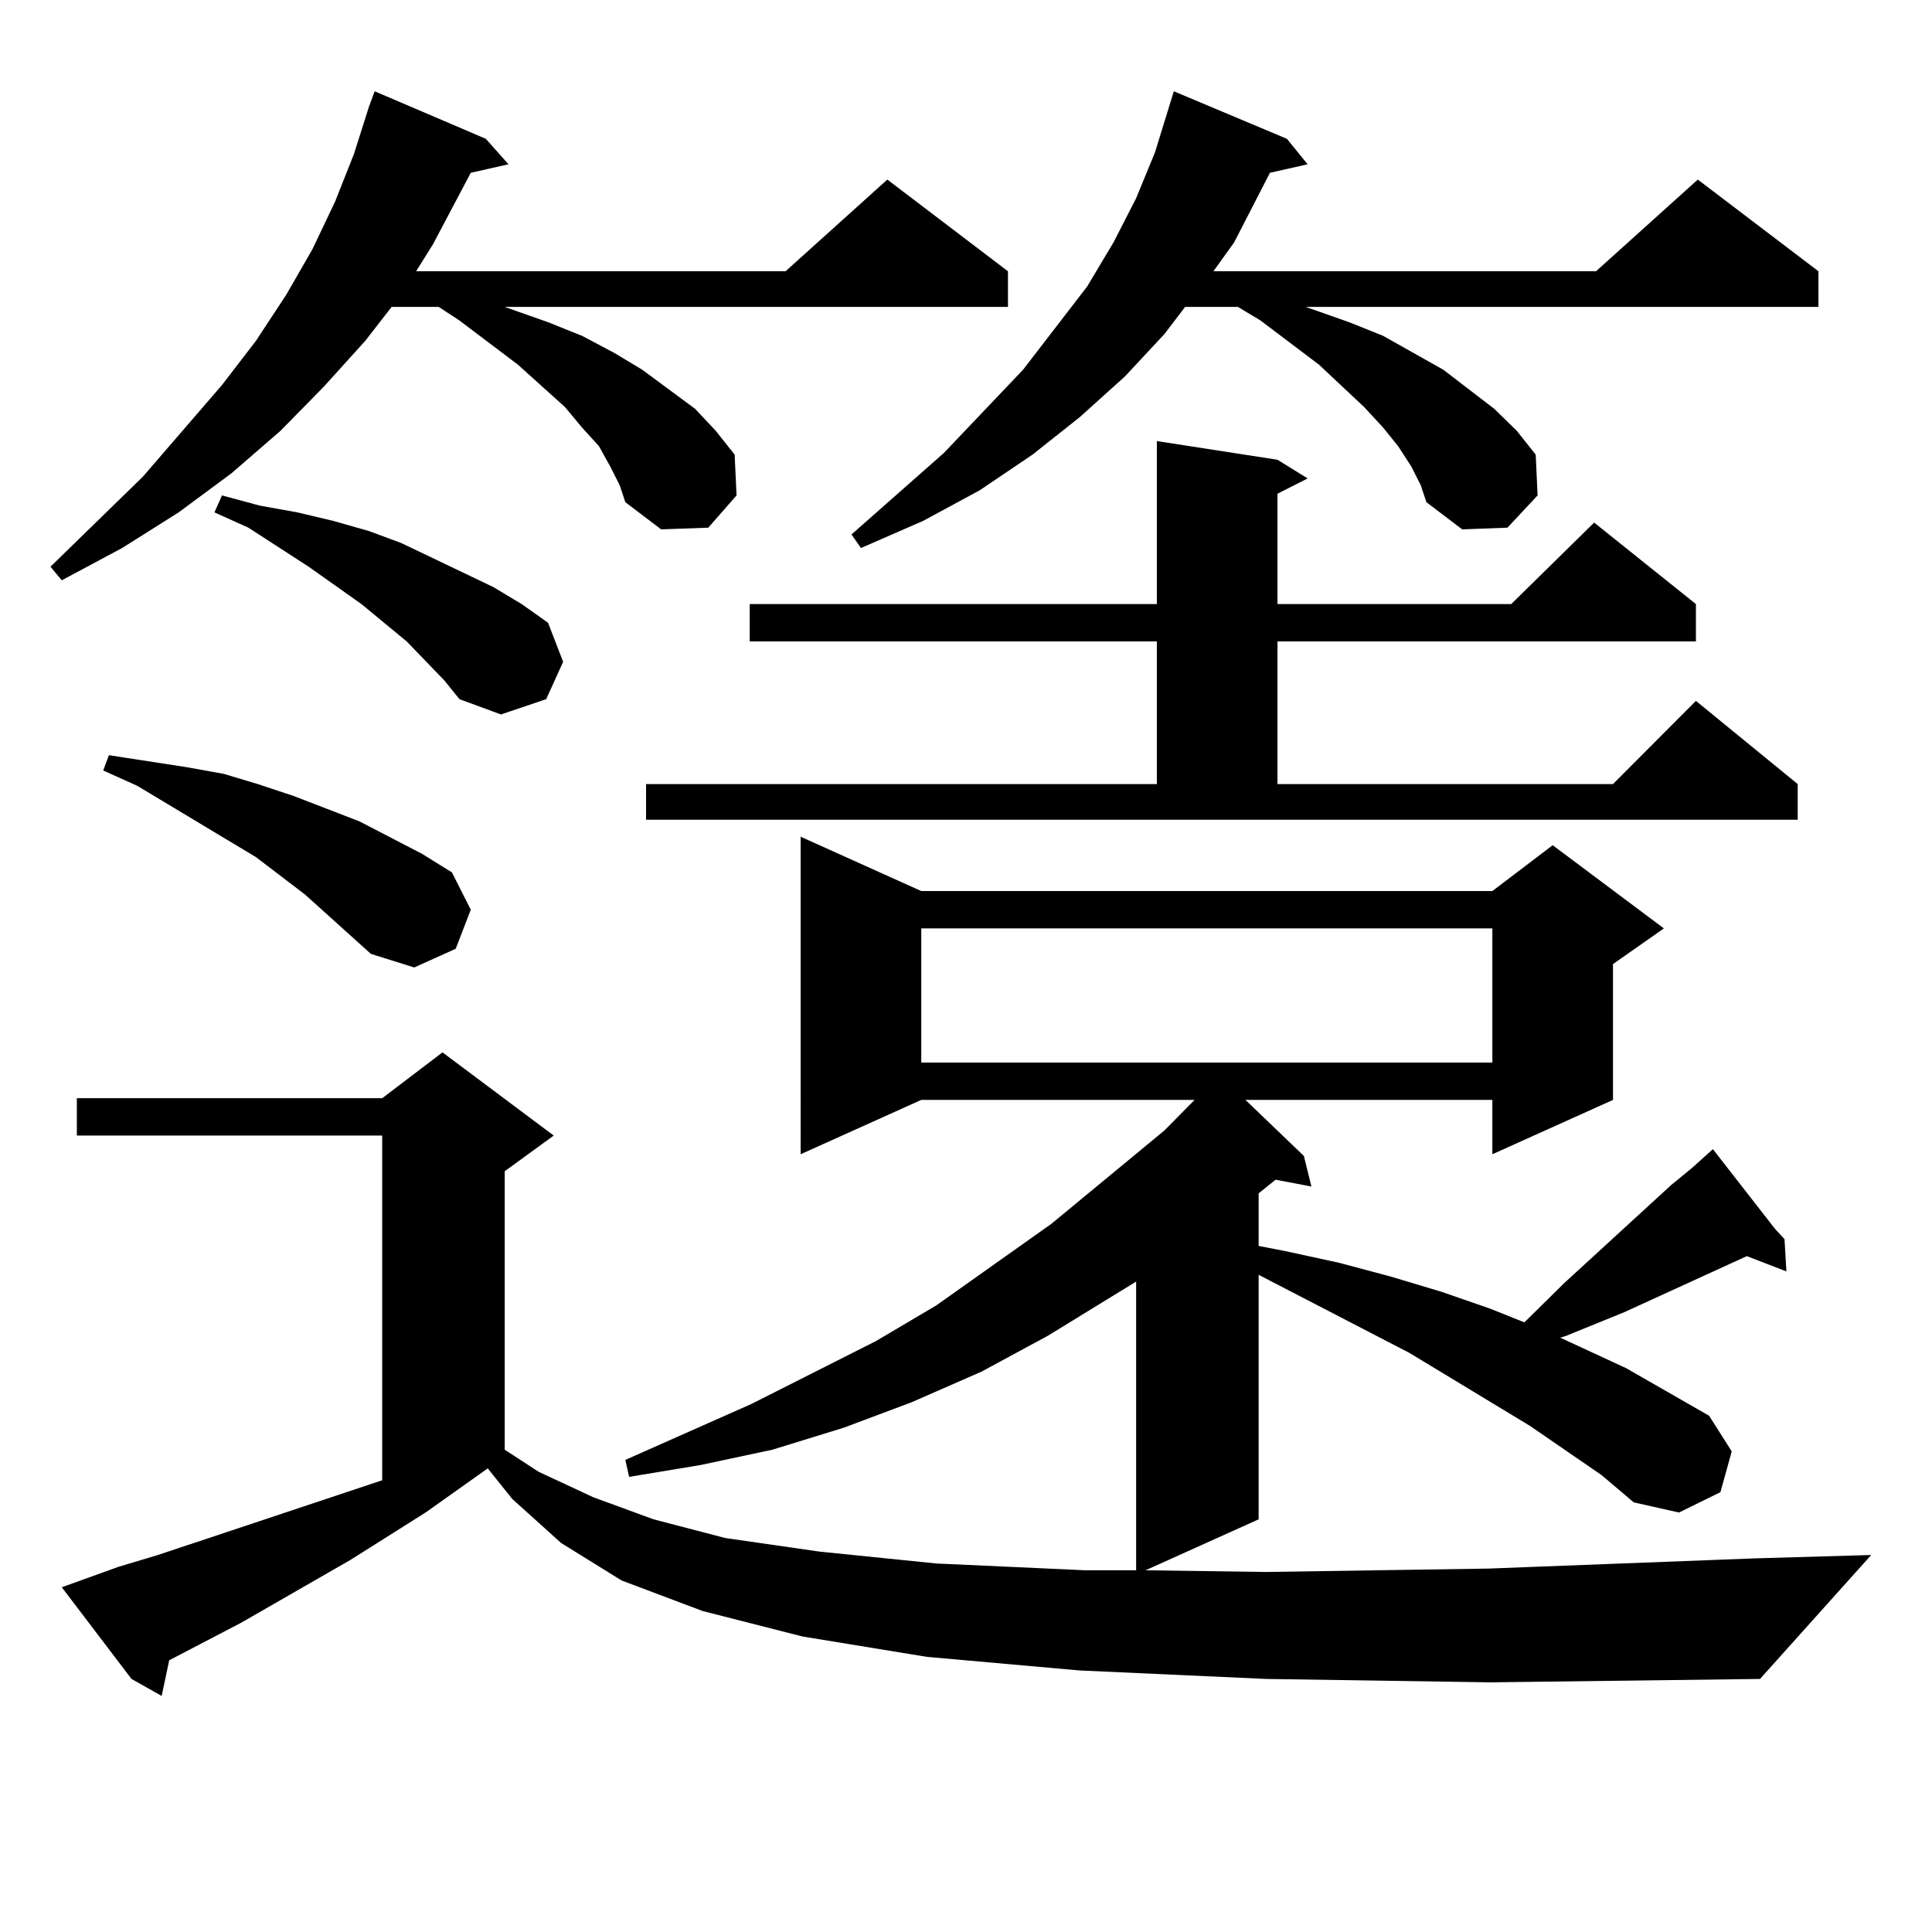 <?xml version="1.0" encoding="utf-8"?>
<!-- Generator: Adobe Illustrator 16.0.0, SVG Export Plug-In . SVG Version: 6.00 Build 0)  -->
<!DOCTYPE svg PUBLIC "-//W3C//DTD SVG 1.1//EN" "http://www.w3.org/Graphics/SVG/1.1/DTD/svg11.dtd">
<svg version="1.1" id="图层_1" xmlns="http://www.w3.org/2000/svg" xmlns:xlink="http://www.w3.org/1999/xlink" x="0px" y="0px"
	 width="1000px" height="1000px" viewBox="0 0 1000 1000" enable-background="new 0 0 1000 1000" xml:space="preserve">
<path d="M315.87,241.48l-5.854-10.547l-8.78-9.668l-8.78-10.547l-24.39-21.973l-30.243-22.852l-10.731-7.031h-24.39l-13.658,17.578
	l-21.463,23.73l-22.438,22.852l-25.365,21.973l-27.316,20.215l-29.268,18.457l-31.219,16.699l-5.854-7.031l47.804-46.582
	l40.975-47.461l17.561-22.852l15.609-23.73l13.658-23.73l11.707-24.609l9.756-24.609l7.805-24.609l2.927-7.91l57.56,24.609
	l11.707,13.184l-19.512,4.395l-19.512,36.914l-8.78,14.063H406.6l52.682-47.461l62.438,47.461v18.457H261.237l22.438,7.91
	l17.561,7.031l16.585,8.789l14.634,8.789l27.316,20.215l10.731,11.426l9.756,12.305l0.976,21.094l-14.634,16.699L342.211,274
	l-18.536-14.063l-2.927-8.789L315.87,241.48z M655.374,869.02l-96.583-4.395l-79.022-7.031l-64.389-10.547l-51.706-13.184
	l-41.95-15.82l-31.219-19.336l-25.365-22.852l-12.683-15.82l-32.194,22.852l-39.023,24.609l-56.584,32.52l-37.072,19.336
	l-3.902,18.457l-15.609-8.789l-36.097-47.461l29.268-10.547l20.487-6.152l116.095-38.672V587.77H39.779v-19.336h158.045
	l31.219-23.73l57.56,43.066l-25.365,18.457v144.141l17.561,11.426l28.292,13.184l31.219,11.426l37.072,9.668l48.779,7.031
	l60.486,6.152l77.071,3.516h26.341V663.355l-45.853,28.125l-34.146,18.457l-36.097,15.82l-35.121,13.184l-37.072,11.426
	l-37.072,7.91l-37.072,6.152l-1.951-8.789l65.364-29.004l64.389-32.52l31.219-18.457l59.511-42.188l58.535-48.34l15.609-15.82
	h-141.46l-62.438,28.125V433.082l62.438,28.125h295.603l31.219-23.73l57.56,43.066L834.882,499v70.313l-62.438,28.125v-28.125
	H644.643l30.243,29.004l3.902,15.82l-18.536-3.516l-8.78,7.031v27.246l13.658,2.637l28.292,6.152l26.341,7.031l26.341,7.91
	l25.365,8.789l17.561,7.031l20.487-20.215l55.608-50.977l10.731-8.789l6.829-6.152l3.902-3.516l32.194,41.309l4.878,5.273
	l0.976,16.699l-20.487-7.91l-63.413,29.004l-30.243,12.305l-2.927,0.879l34.146,15.82l42.926,24.609l11.707,18.457l-5.854,21.094
	l-21.463,10.547l-23.414-5.273l-16.585-14.063l-37.072-25.488l-62.438-37.793l-78.047-40.43v126.563l-58.535,26.367l62.438,0.879
	l115.119-1.758l137.558-5.273l60.486-1.758l-57.56,64.16l-139.509,1.758L655.374,869.02z M191.971,493.727l-34.146-30.762
	l-25.365-19.336l-14.634-8.789l-46.828-28.125l-17.561-7.91l2.927-7.91l39.999,6.152l19.512,3.516l17.561,5.273l18.536,6.152
	l34.146,13.184l32.194,16.699l15.609,9.668l9.756,19.336l-7.805,20.215l-21.463,9.668L191.971,493.727z M230.019,352.223
	l-19.512-20.215l-23.414-19.336l-27.316-19.336l-31.219-20.215l-17.561-7.91l3.902-8.789l19.512,5.273l19.512,3.516l18.536,4.395
	l18.536,5.273l16.585,6.152l16.585,7.91l31.219,14.941l14.634,8.789l13.658,9.668l7.805,20.215l-8.78,19.336l-23.414,7.91
	l-21.463-7.91L230.019,352.223z M661.228,237.965l15.609,9.668l-15.609,7.91v57.129H782.2l42.926-42.188l52.682,42.188v19.336
	h-216.58v73.828h173.654l42.926-43.066l52.682,43.066v18.457H334.406v-18.457H598.79v-73.828H388.063v-19.336H598.79v-84.375
	L661.228,237.965z M730.494,241.48l-6.829-10.547l-7.805-9.668l-9.756-10.547l-23.414-21.973l-30.243-22.852l-11.707-7.031h-27.316
	l-10.731,14.063l-20.487,21.973l-23.414,21.094l-24.39,19.336l-27.316,18.457l-29.268,15.82l-32.194,14.063l-4.878-7.031
	l47.804-42.188l40.975-43.066l33.17-43.066l13.658-22.852l11.707-22.852l9.756-23.73l9.756-31.641l58.535,24.609l10.731,13.184
	l-19.512,4.395l-18.536,36.035l-10.731,14.941h198.044l52.682-47.461l62.438,47.461v18.457H675.861l22.438,7.91l17.561,7.031
	l15.609,8.789l15.609,8.789l26.341,20.215l11.707,11.426l9.756,12.305l0.976,21.094l-15.609,16.699L756.835,274l-18.536-14.063
	l-2.927-8.789L730.494,241.48z M476.842,480.543v69.434h295.603v-69.434H476.842z"/>
</svg>
